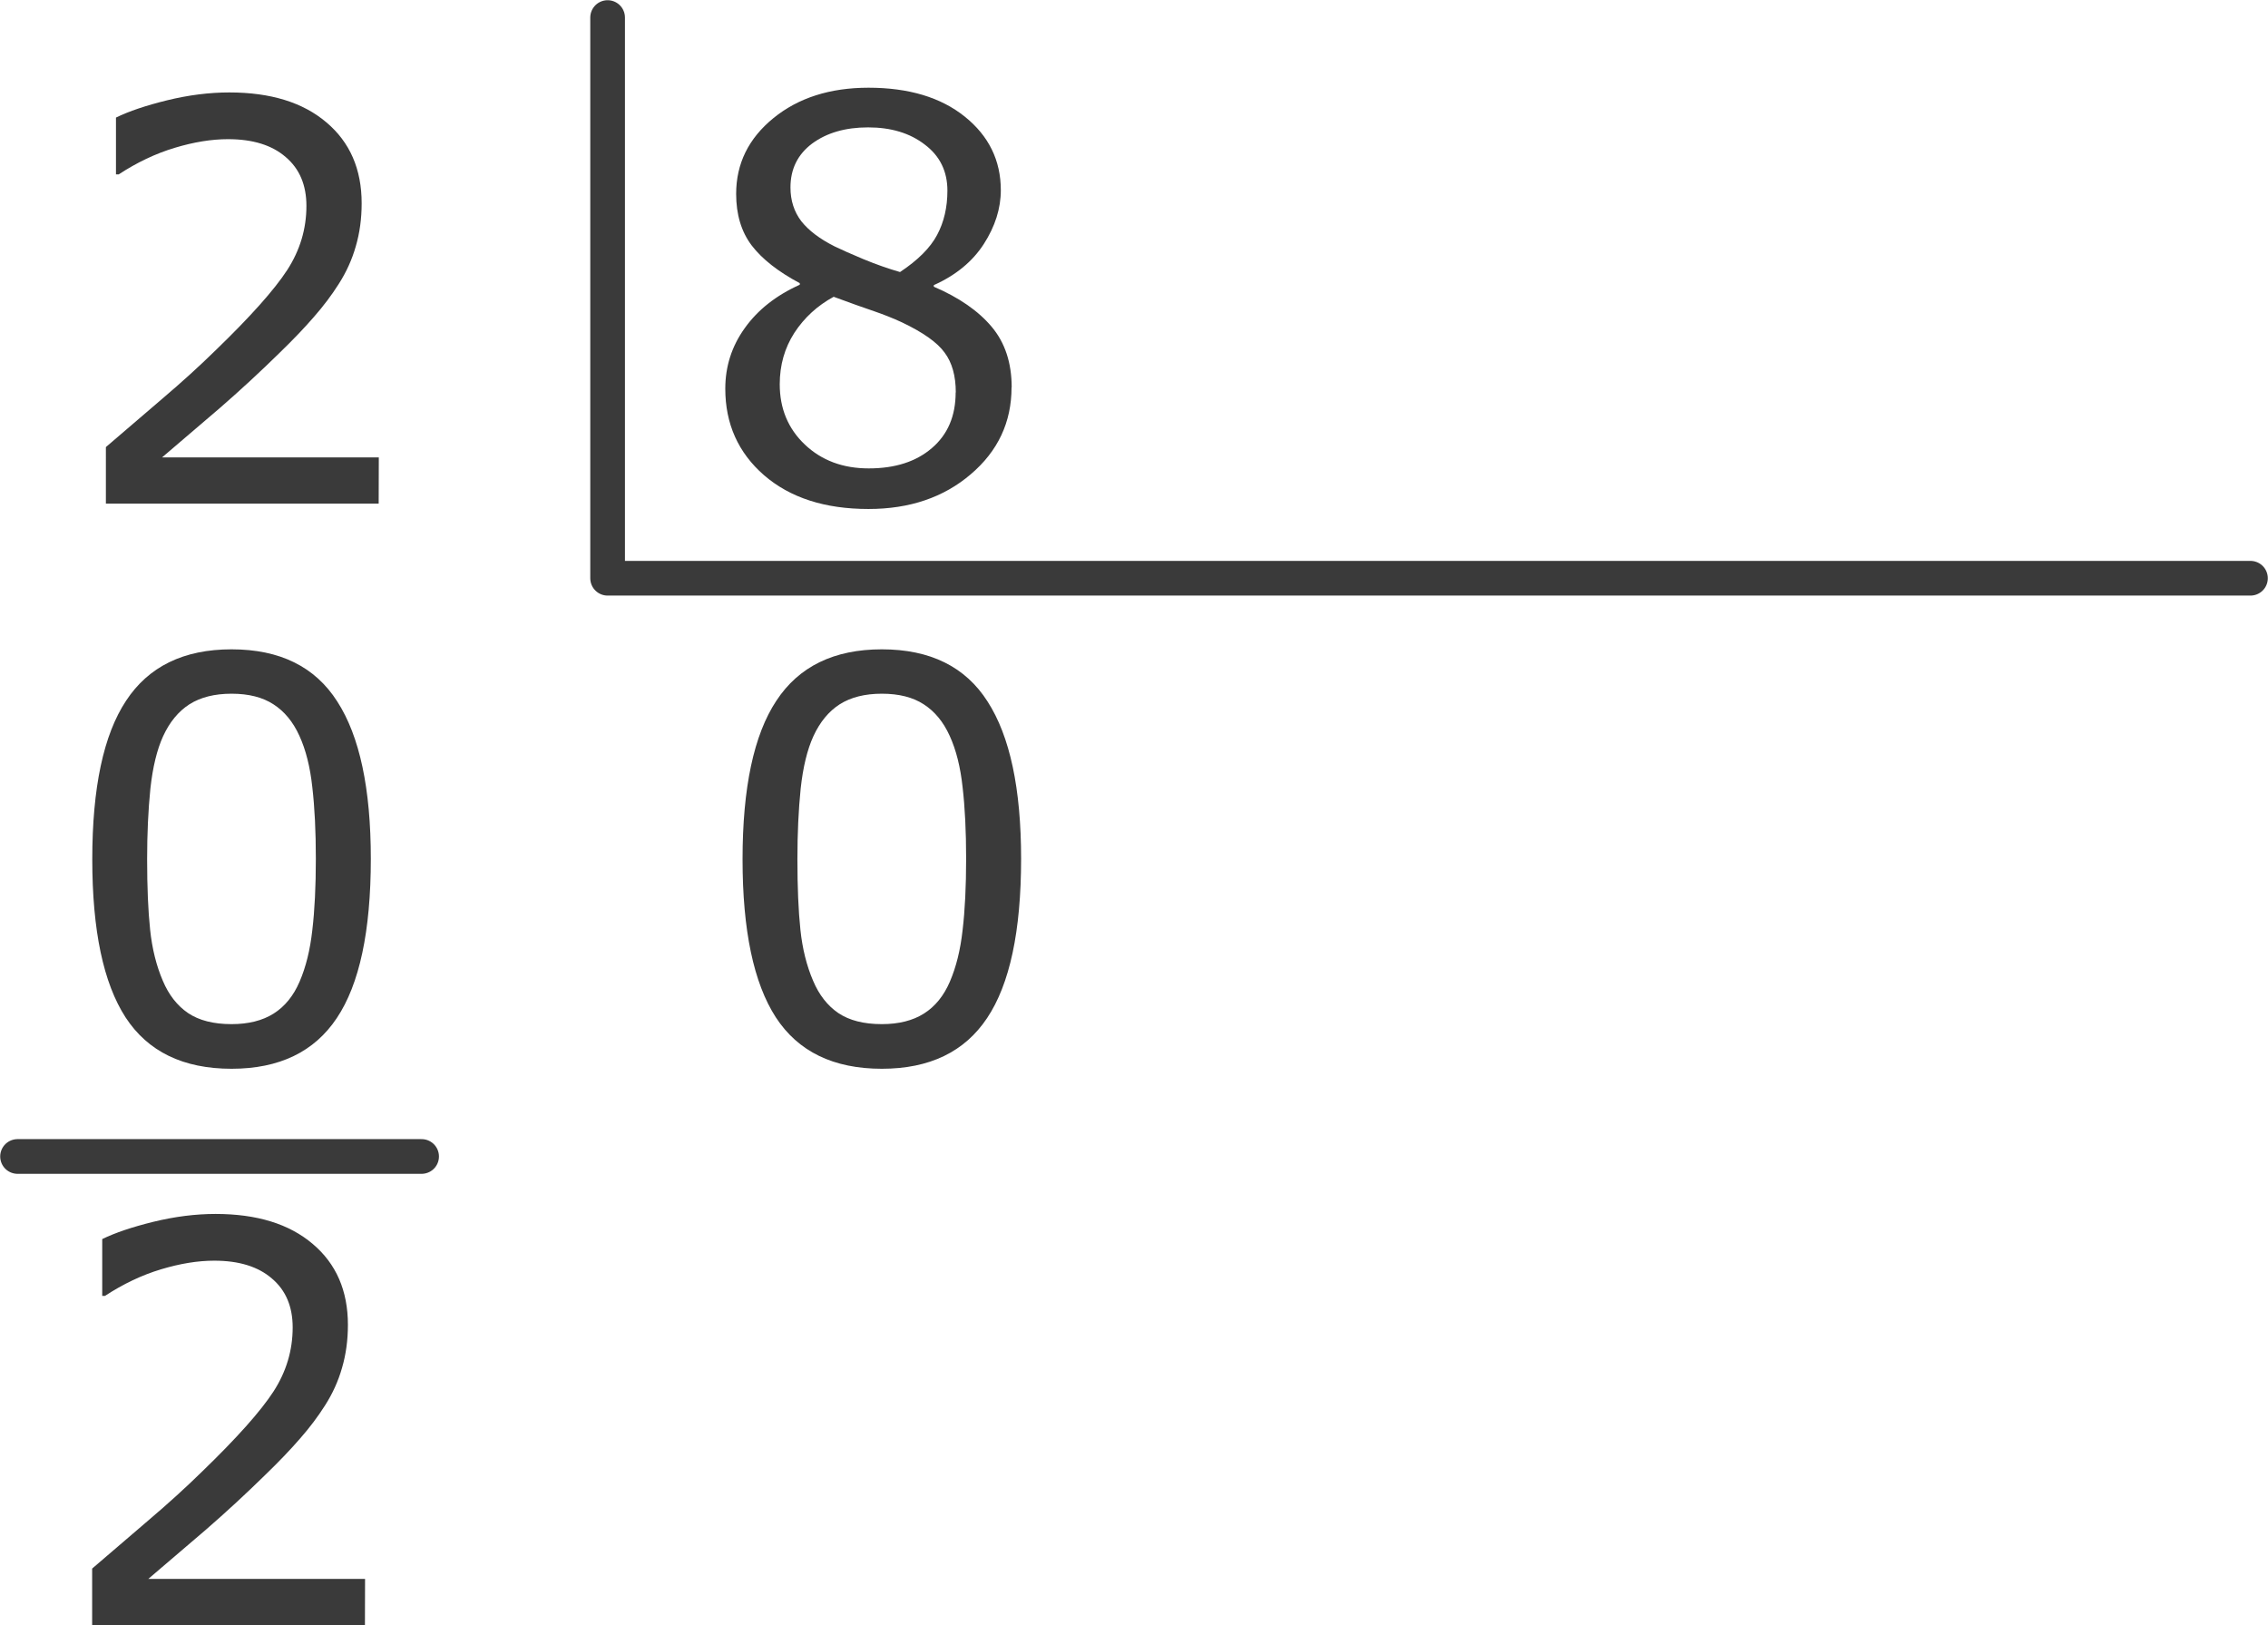 <?xml version="1.0" encoding="UTF-8" standalone="no"?>
<!-- Created with Inkscape (http://www.inkscape.org/) -->

<svg
   xmlns:dc="http://purl.org/dc/elements/1.1/"
   xmlns:cc="http://creativecommons.org/ns#"
   xmlns:rdf="http://www.w3.org/1999/02/22-rdf-syntax-ns#"
   xmlns:svg="http://www.w3.org/2000/svg"
   xmlns="http://www.w3.org/2000/svg"
   xmlns:sodipodi="http://sodipodi.sourceforge.net/DTD/sodipodi-0.dtd"
   xmlns:inkscape="http://www.inkscape.org/namespaces/inkscape"
   width="65.488"
   height="46.916"
   viewBox="0 0 17.327 12.413"
   version="1.1"
   id="svg1047"
   inkscape:version="0.92.4 (unknown)"
   sodipodi:docname="E01-a-21-03-01-150.svg">
  <defs
     id="defs1041" />
  <sodipodi:namedview
     id="base"
     pagecolor="#ffffff"
     bordercolor="#666666"
     borderopacity="1.0"
     inkscape:pageopacity="0.0"
     inkscape:pageshadow="2"
     inkscape:zoom="3.959798"
     inkscape:cx="76.563918"
     inkscape:cy="-13.736724"
     inkscape:document-units="mm"
     inkscape:current-layer="layer1"
     showgrid="false"
     fit-margin-top="0"
     fit-margin-left="0"
     fit-margin-right="0"
     fit-margin-bottom="0"
     units="px"
     inkscape:window-width="1920"
     inkscape:window-height="1012"
     inkscape:window-x="0"
     inkscape:window-y="0"
     inkscape:window-maximized="1" />
  <g
     inkscape:label="Capa 1"
     inkscape:groupmode="layer"
     id="layer1"
     transform="translate(-100.194,-13.092)">
    <g
       aria-label="2"
       style="font-style:normal;font-variant:normal;font-weight:normal;font-stretch:normal;font-size:4.233px;line-height:1.25;font-family:Verdana;-inkscape-font-specification:Verdana;letter-spacing:0px;word-spacing:0px;fill:#3a3a3a;fill-opacity:1;stroke:none;stroke-width:0.265"
       id="text820">
      <path
         d="m 103.087,16.939 h -2.084 V 16.507 q 0.217,-0.186 0.434,-0.372 0.219,-0.186 0.407,-0.37 0.397,-0.384 0.544,-0.61 0.147,-0.227 0.147,-0.49 0,-0.24 -0.159,-0.374 -0.157,-0.136 -0.44,-0.136 -0.188,0 -0.407,0.066 -0.219,0.066 -0.428,0.203 h -0.021 v -0.434 q 0.147,-0.072 0.391,-0.132 0.246,-0.06 0.475,-0.06 0.473,0 0.742,0.229 0.269,0.227 0.269,0.618 0,0.176 -0.045,0.329 -0.043,0.151 -0.13,0.287 -0.081,0.128 -0.19,0.252 -0.107,0.124 -0.263,0.275 -0.221,0.217 -0.457,0.422 -0.236,0.203 -0.44,0.376 h 1.656 z"
         style="font-style:normal;font-variant:normal;font-weight:normal;font-stretch:normal;font-family:Verdana;-inkscape-font-specification:Verdana;fill:#3a3a3a;fill-opacity:1;stroke-width:0.265"
         id="path1652"
         inkscape:connector-curvature="0" />
    </g>
    <g
       aria-label="8"
       style="font-style:normal;font-variant:normal;font-weight:normal;font-stretch:normal;font-size:4.233px;line-height:1.25;font-family:Verdana;-inkscape-font-specification:Verdana;letter-spacing:0px;word-spacing:0px;fill:#3a3a3a;fill-opacity:1;stroke:none;stroke-width:0.265"
       id="text824">
      <path
         d="m 107.922,16.051 q 0,0.399 -0.312,0.664 -0.31,0.265 -0.781,0.265 -0.5,0 -0.798,-0.258 -0.296,-0.258 -0.296,-0.661 0,-0.256 0.149,-0.463 0.149,-0.209 0.42,-0.331 v -0.012 q -0.248,-0.132 -0.368,-0.289 -0.118,-0.157 -0.118,-0.393 0,-0.347 0.285,-0.579 0.285,-0.232 0.726,-0.232 0.461,0 0.736,0.221 0.275,0.221 0.275,0.562 0,0.209 -0.13,0.411 -0.13,0.201 -0.382,0.314 v 0.012 q 0.289,0.124 0.442,0.306 0.153,0.182 0.153,0.463 z m -0.49,-1.503 q 0,-0.221 -0.172,-0.351 -0.17,-0.132 -0.434,-0.132 -0.26,0 -0.428,0.124 -0.165,0.124 -0.165,0.335 0,0.149 0.083,0.258 0.085,0.107 0.254,0.192 0.076,0.037 0.219,0.097 0.145,0.06 0.281,0.099 0.205,-0.136 0.283,-0.283 0.079,-0.147 0.079,-0.339 z m 0.064,1.542 q 0,-0.19 -0.085,-0.304 -0.083,-0.116 -0.327,-0.232 -0.097,-0.045 -0.213,-0.085 -0.116,-0.039 -0.308,-0.11 -0.186,0.101 -0.3,0.275 -0.112,0.174 -0.112,0.393 0,0.279 0.192,0.461 0.192,0.182 0.488,0.182 0.302,0 0.482,-0.155 0.182,-0.155 0.182,-0.426 z"
         style="font-style:normal;font-variant:normal;font-weight:normal;font-stretch:normal;font-family:Verdana;-inkscape-font-specification:Verdana;fill:#3a3a3a;fill-opacity:1;stroke-width:0.265"
         id="path1649"
         inkscape:connector-curvature="0" />
    </g>
    <g
       aria-label="0"
       style="font-style:normal;font-variant:normal;font-weight:normal;font-stretch:normal;font-size:4.233px;line-height:1.25;font-family:Verdana;-inkscape-font-specification:Verdana;letter-spacing:0px;word-spacing:0px;fill:#3a3a3a;fill-opacity:1;stroke:none;stroke-width:0.265"
       id="text832">
      <path
         d="m 103.027,19.652 q 0,0.829 -0.26,1.217 -0.258,0.387 -0.804,0.387 -0.554,0 -0.81,-0.393 -0.254,-0.393 -0.254,-1.207 0,-0.821 0.258,-1.211 0.258,-0.393 0.806,-0.393 0.554,0 0.808,0.399 0.256,0.397 0.256,1.201 z m -0.544,0.938 q 0.072,-0.167 0.097,-0.393 0.027,-0.227 0.027,-0.546 0,-0.314 -0.027,-0.546 -0.025,-0.232 -0.099,-0.393 -0.072,-0.159 -0.198,-0.24 -0.124,-0.081 -0.32,-0.081 -0.194,0 -0.322,0.081 -0.126,0.081 -0.201,0.244 -0.07,0.153 -0.097,0.399 -0.025,0.246 -0.025,0.54 0,0.322 0.023,0.54 0.023,0.217 0.097,0.389 0.068,0.161 0.192,0.246 0.126,0.085 0.333,0.085 0.194,0 0.322,-0.081 0.128,-0.081 0.198,-0.244 z"
         style="font-style:normal;font-variant:normal;font-weight:normal;font-stretch:normal;font-family:Verdana;-inkscape-font-specification:Verdana;fill:#3a3a3a;fill-opacity:1;stroke-width:0.265"
         id="path1646"
         inkscape:connector-curvature="0" />
    </g>
    <g
       aria-label="0"
       style="font-style:normal;font-variant:normal;font-weight:normal;font-stretch:normal;font-size:4.233px;line-height:1.25;font-family:Verdana;-inkscape-font-specification:Verdana;letter-spacing:0px;word-spacing:0px;fill:#3a3a3a;fill-opacity:1;stroke:none;stroke-width:0.265"
       id="text836">
      <path
         d="m 107.995,19.652 q 0,0.829 -0.26,1.217 -0.258,0.387 -0.804,0.387 -0.554,0 -0.81,-0.393 -0.254,-0.393 -0.254,-1.207 0,-0.821 0.258,-1.211 0.258,-0.393 0.806,-0.393 0.554,0 0.808,0.399 0.256,0.397 0.256,1.201 z m -0.544,0.938 q 0.072,-0.167 0.097,-0.393 0.027,-0.227 0.027,-0.546 0,-0.314 -0.027,-0.546 -0.025,-0.232 -0.099,-0.393 -0.072,-0.159 -0.198,-0.24 -0.124,-0.081 -0.32,-0.081 -0.194,0 -0.322,0.081 -0.126,0.081 -0.201,0.244 -0.07,0.153 -0.097,0.399 -0.025,0.246 -0.025,0.54 0,0.322 0.023,0.54 0.023,0.217 0.097,0.389 0.068,0.161 0.192,0.246 0.126,0.085 0.333,0.085 0.194,0 0.322,-0.081 0.128,-0.081 0.198,-0.244 z"
         style="font-style:normal;font-variant:normal;font-weight:normal;font-stretch:normal;font-family:Verdana;-inkscape-font-specification:Verdana;fill:#3a3a3a;fill-opacity:1;stroke-width:0.265"
         id="path1643"
         inkscape:connector-curvature="0" />
    </g>
    <g
       aria-label="2"
       style="font-style:normal;font-variant:normal;font-weight:normal;font-stretch:normal;font-size:4.233px;line-height:1.25;font-family:Verdana;-inkscape-font-specification:Verdana;letter-spacing:0px;word-spacing:0px;fill:#3a3a3a;fill-opacity:1;stroke:none;stroke-width:0.265"
       id="text840">
      <path
         d="m 102.982,25.506 h -2.084 v -0.432 q 0.217,-0.186 0.434,-0.372 0.219,-0.186 0.407,-0.37 0.397,-0.384 0.544,-0.61 0.147,-0.227 0.147,-0.49 0,-0.24 -0.159,-0.374 -0.157,-0.136 -0.44,-0.136 -0.188,0 -0.407,0.066 -0.219,0.066 -0.428,0.203 h -0.021 v -0.434 q 0.147,-0.072 0.391,-0.132 0.246,-0.06 0.475,-0.06 0.473,0 0.742,0.229 0.269,0.227 0.269,0.618 0,0.176 -0.045,0.329 -0.043,0.151 -0.13,0.287 -0.081,0.128 -0.19,0.252 -0.107,0.124 -0.263,0.275 -0.221,0.217 -0.457,0.422 -0.236,0.203 -0.44,0.376 h 1.656 z"
         style="font-style:normal;font-variant:normal;font-weight:normal;font-stretch:normal;font-family:Verdana;-inkscape-font-specification:Verdana;fill:#3a3a3a;fill-opacity:1;stroke-width:0.265"
         id="path1640"
         inkscape:connector-curvature="0" />
    </g>
    <path
       style="opacity:1;vector-effect:none;fill:none;fill-opacity:1;stroke:#3a3a3a;stroke-width:0.265;stroke-linecap:round;stroke-linejoin:round;stroke-miterlimit:4;stroke-dasharray:none;stroke-dashoffset:0;stroke-opacity:1;paint-order:stroke fill markers"
       d="m 104.836,13.226 v 4.283 h 12.551"
       id="path842"
       inkscape:connector-curvature="0"
       sodipodi:nodetypes="ccc" />
    <path
       style="opacity:1;vector-effect:none;fill:#3a3a3a;fill-opacity:1;stroke:#3a3a3a;stroke-width:0.265;stroke-linecap:round;stroke-linejoin:round;stroke-miterlimit:4;stroke-dasharray:none;stroke-dashoffset:0;stroke-opacity:1;paint-order:stroke fill markers"
       d="m 100.328,21.926 h 3.087"
       id="path854"
       inkscape:connector-curvature="0" />
  </g>
</svg>
